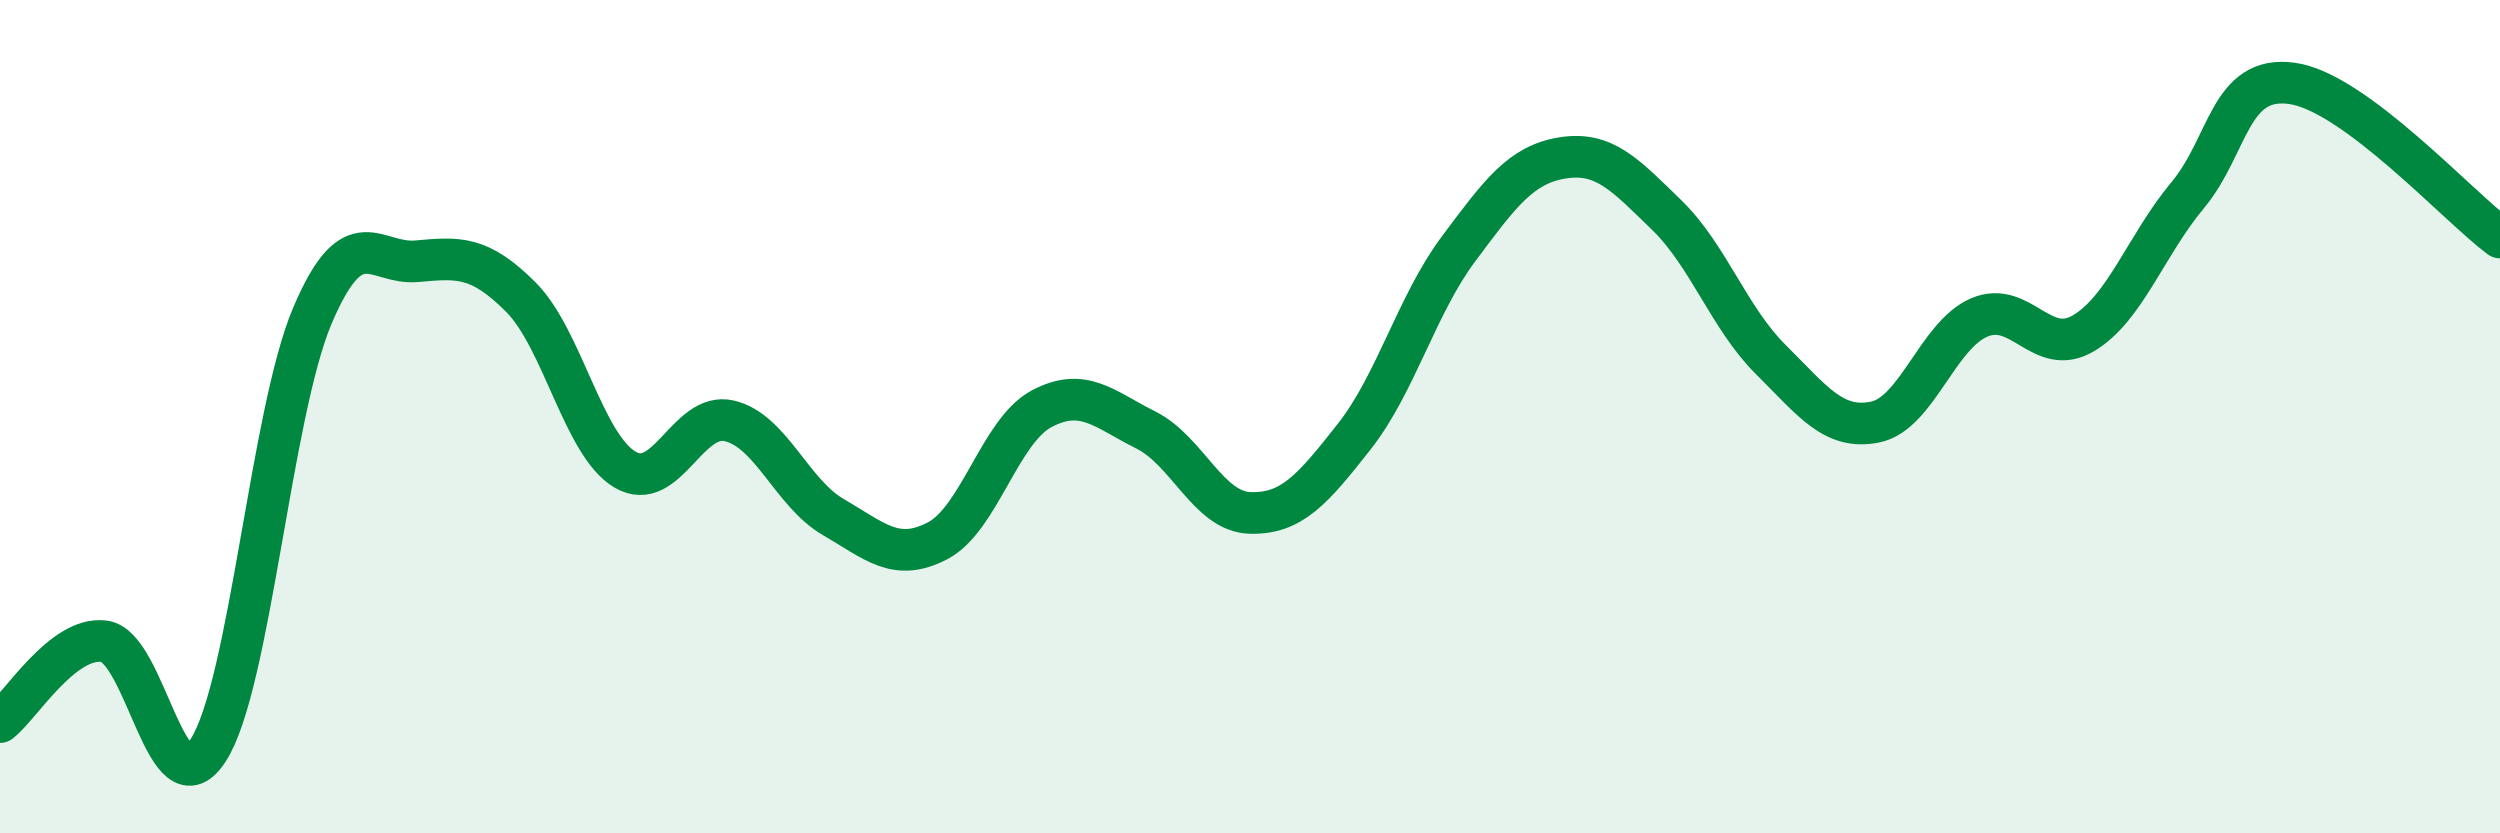 
    <svg width="60" height="20" viewBox="0 0 60 20" xmlns="http://www.w3.org/2000/svg">
      <path
        d="M 0,17.33 C 0.5,16.94 1.5,15.26 2.5,15.39 C 3.5,15.52 4,19.56 5,18 C 6,16.44 6.5,9.92 7.5,7.57 C 8.5,5.22 9,6.36 10,6.27 C 11,6.18 11.5,6.13 12.5,7.13 C 13.5,8.13 14,10.68 15,11.27 C 16,11.86 16.5,9.87 17.5,10.1 C 18.5,10.33 19,11.83 20,12.41 C 21,12.99 21.5,13.5 22.5,12.98 C 23.5,12.46 24,10.34 25,9.81 C 26,9.28 26.5,9.82 27.5,10.32 C 28.5,10.82 29,12.28 30,12.31 C 31,12.34 31.5,11.75 32.5,10.48 C 33.5,9.21 34,7.32 35,5.98 C 36,4.64 36.5,3.95 37.5,3.79 C 38.5,3.63 39,4.19 40,5.16 C 41,6.13 41.5,7.64 42.5,8.63 C 43.5,9.62 44,10.33 45,10.13 C 46,9.93 46.5,8.05 47.5,7.62 C 48.5,7.19 49,8.59 50,8 C 51,7.41 51.5,5.89 52.5,4.69 C 53.5,3.49 53.5,1.8 55,2 C 56.5,2.2 59,4.96 60,5.7L60 20L0 20Z"
        fill="#008740"
        opacity="0.1"
        stroke-linecap="round"
        stroke-linejoin="round"
      />
      <path
        d="M 0,17.33 C 0.5,16.94 1.5,15.26 2.5,15.39 C 3.5,15.52 4,19.56 5,18 C 6,16.44 6.5,9.92 7.5,7.57 C 8.5,5.22 9,6.36 10,6.27 C 11,6.18 11.5,6.13 12.5,7.13 C 13.5,8.13 14,10.68 15,11.27 C 16,11.86 16.5,9.87 17.5,10.1 C 18.5,10.33 19,11.83 20,12.41 C 21,12.99 21.5,13.5 22.5,12.98 C 23.5,12.46 24,10.34 25,9.81 C 26,9.28 26.5,9.82 27.5,10.32 C 28.5,10.82 29,12.28 30,12.31 C 31,12.34 31.5,11.75 32.5,10.48 C 33.5,9.21 34,7.32 35,5.98 C 36,4.64 36.5,3.95 37.5,3.79 C 38.5,3.63 39,4.19 40,5.16 C 41,6.13 41.5,7.64 42.5,8.63 C 43.5,9.62 44,10.33 45,10.13 C 46,9.93 46.5,8.05 47.5,7.62 C 48.5,7.19 49,8.59 50,8 C 51,7.41 51.5,5.89 52.5,4.69 C 53.5,3.49 53.5,1.8 55,2 C 56.5,2.2 59,4.96 60,5.7"
        stroke="#008740"
        stroke-width="1"
        fill="none"
        stroke-linecap="round"
        stroke-linejoin="round"
      />
    </svg>
  